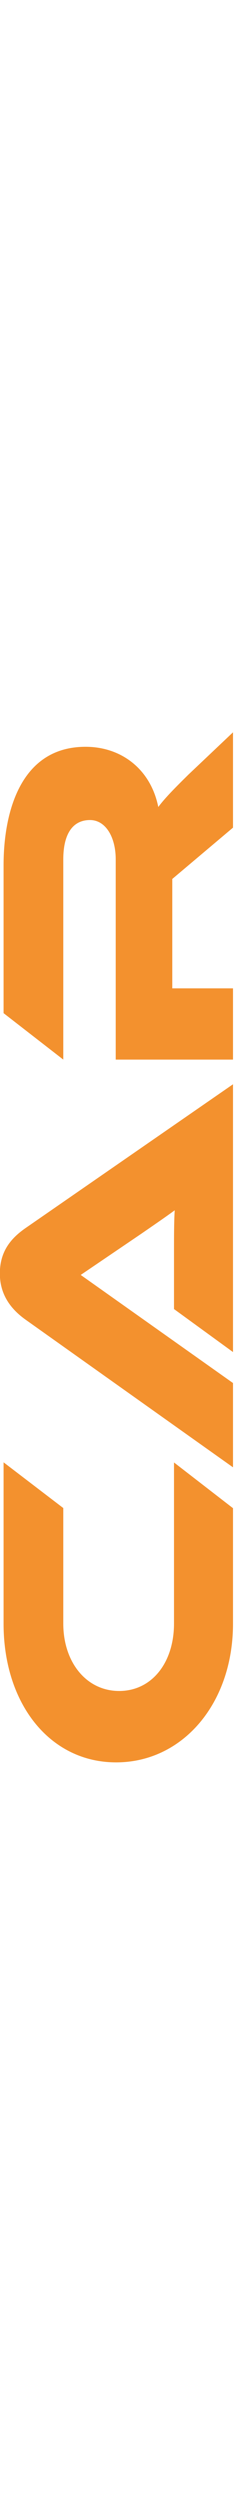 <?xml version="1.0" encoding="UTF-8"?>
<svg id="Laag_1" data-name="Laag 1" xmlns="http://www.w3.org/2000/svg" viewBox="0 0 16.59 174.38">
  <defs>
    <style>
      .cls-1 {
        fill: #f3912e;
      }
    </style>
  </defs>
  <path class="cls-1" d="M12.18,102.01l4.13,3.19v8.06c0,5.57-3.53,9.67-8.18,9.67S.25,118.83.25,113.26v-11.26l4.18,3.19v8.06c0,2.69,1.61,4.7,3.91,4.7s3.84-1.99,3.84-4.7v-11.26.02Z"/>
  <path class="cls-1" d="M16.31,94.31l-4.13-3v-4.03c0-.96,0-2.09.05-2.86-.58.43-1.56,1.1-2.33,1.63l-4.25,2.88,10.66,7.54v5.88l-14.52-10.3c-.94-.67-1.8-1.66-1.8-3.22s.79-2.47,1.8-3.17l14.52-10.03v18.67h0Z"/>
  <path class="cls-1" d="M16.31,51.08v6.65l-4.25,3.58v7.63h4.25v4.97h-8.21v-13.97c0-1.54-.7-2.74-1.8-2.74-1.25,0-1.87,1.03-1.87,2.74v13.97l-4.18-3.24v-10.32c0-3.65,1.16-8.26,5.74-8.26,2.5,0,4.56,1.56,5.09,4.2.41-.55.98-1.15,2.11-2.26l3.12-2.95Z"/>
</svg>